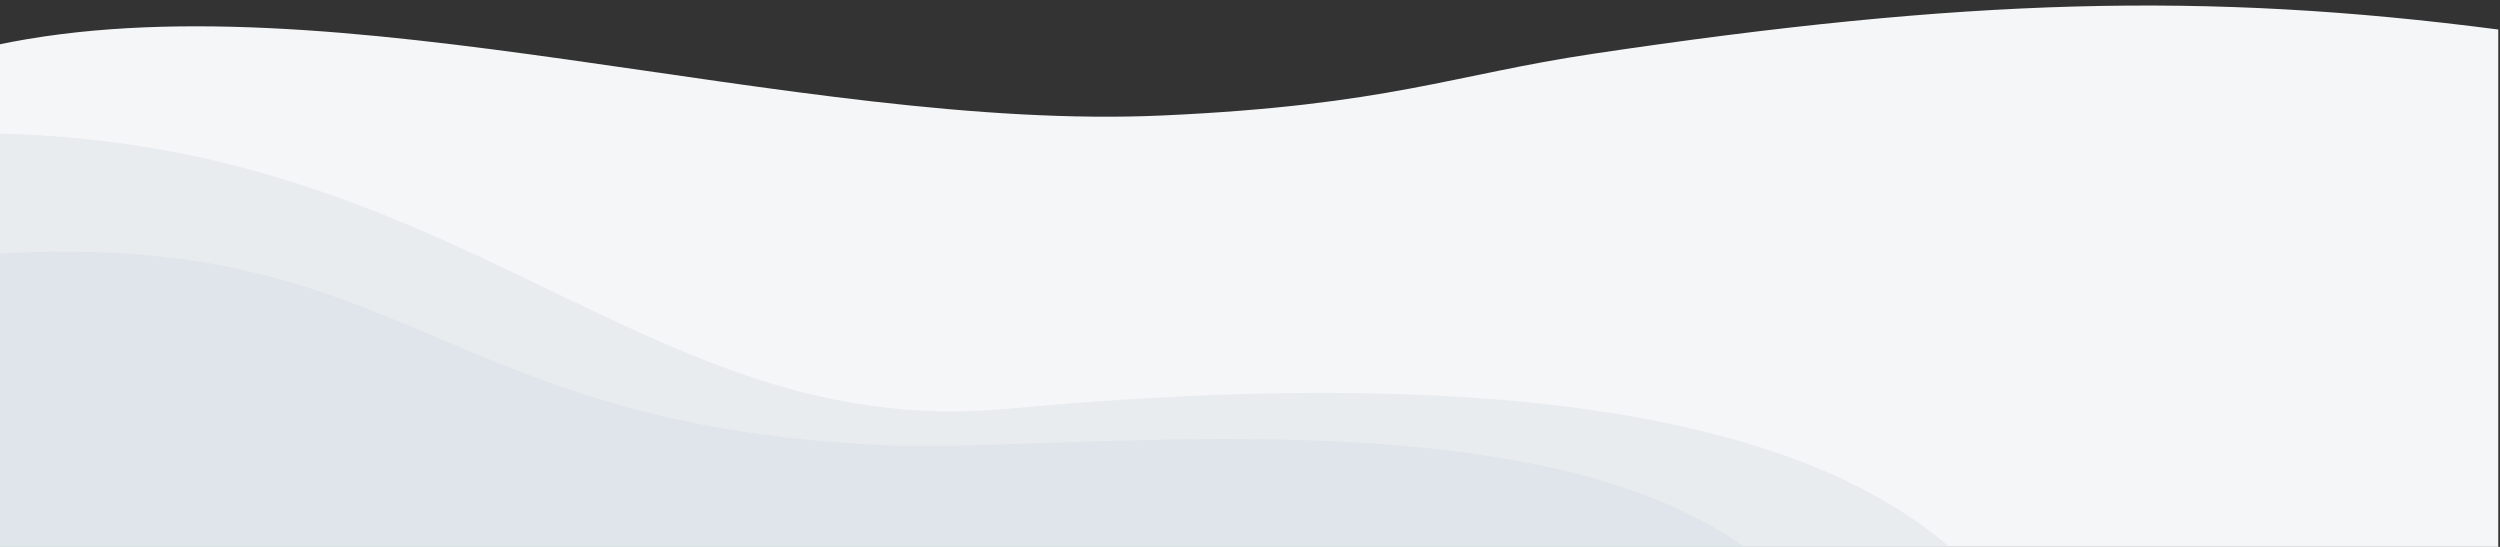 <svg width="1440" height="315" viewBox="0 0 1440 315" fill="none" xmlns="http://www.w3.org/2000/svg">
<rect x="0" y="0" width="1440" height="315" fill="#333333" stroke="none"/>
<path d="M1439 17C1270 -5 1131.5 -1 917.5 31C836.59 43.099 799.226 60.603 670 66.5C457.436 76.201 192 -15.5 -2.5 26C-2.5 137.5 -2.5 189.5 -2.5 315C143.5 315 1439 315 1439 315C1439 315 1439 92.5 1439 17Z" fill="#F5F6F7"/>
<path opacity="0.5" d="M580 235.5C1133 184 1151.7 363.927 1189 395.76L-38.5 395.76C-38.5 274.055 -77 168 -77 79.5C252 51 355.5 256.408 580 235.5Z" fill="#DDE3E8"/>
<path opacity="0.8" d="M1067.5 402L473.729 433.818L-28.278 496.779L-45.5 150C233.5 118.5 235.636 244.549 510.5 256.5C637 262 1011 205 1067.5 402Z" fill="#DDE3E8"/>
</svg>
